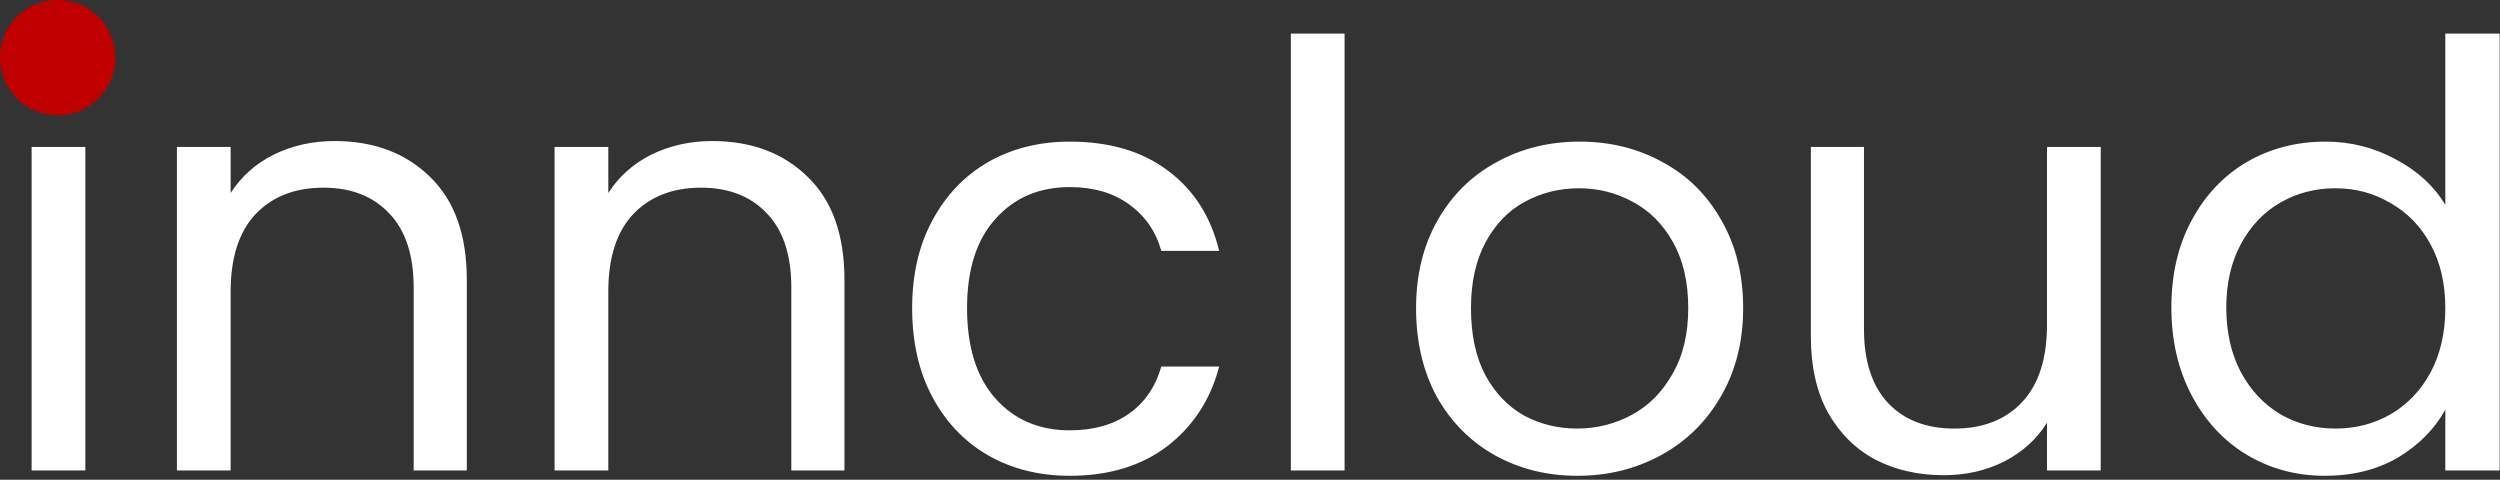 <?xml version="1.0" encoding="UTF-8"?>
<svg xmlns="http://www.w3.org/2000/svg" width="542" height="104" viewBox="0 0 542 104" fill="none">
  <rect x="0" y="0" width="542" height="104" fill="#333333" stroke="none"/>
  <g clip-path="url(#clip0_1_66)">
    <path fill-rule="evenodd" clip-rule="evenodd" d="M18.504 102V31.856H6.856V102H18.504ZM93.268 38.384C87.977 33.179 81.065 30.576 72.532 30.576C67.753 30.576 63.359 31.557 59.348 33.52C55.423 35.483 52.308 38.256 50.004 41.84V31.856H38.356V102H50.004V63.216C50.004 55.877 51.796 50.288 55.38 46.448C59.049 42.608 63.956 40.688 70.1 40.688C76.159 40.688 80.937 42.565 84.436 46.32C87.935 49.989 89.684 55.323 89.684 62.32V102H101.204V60.656C101.204 50.928 98.559 43.504 93.268 38.384ZM175.143 38.384C169.852 33.179 162.94 30.576 154.407 30.576C149.628 30.576 145.234 31.557 141.223 33.52C137.298 35.483 134.183 38.256 131.879 41.84V31.856H120.231V102H131.879V63.216C131.879 55.877 133.671 50.288 137.255 46.448C140.924 42.608 145.831 40.688 151.975 40.688C158.034 40.688 162.812 42.565 166.311 46.32C169.81 49.989 171.559 55.323 171.559 62.32V102H183.079V60.656C183.079 50.928 180.434 43.504 175.143 38.384ZM202.106 47.856C199.205 53.232 197.754 59.547 197.754 66.8C197.754 74.139 199.205 80.539 202.106 86C205.007 91.461 209.018 95.685 214.138 98.672C219.343 101.659 225.274 103.152 231.93 103.152C240.378 103.152 247.418 101.019 253.05 96.752C258.682 92.4 262.437 86.64 264.314 79.472H251.77C250.49 83.909 248.143 87.323 244.73 89.712C241.317 92.101 237.05 93.296 231.93 93.296C225.274 93.296 219.898 90.992 215.802 86.384C211.706 81.776 209.658 75.248 209.658 66.8C209.658 58.437 211.706 51.995 215.802 47.472C219.898 42.864 225.274 40.56 231.93 40.56C237.05 40.56 241.317 41.797 244.73 44.272C248.229 46.747 250.575 50.117 251.77 54.384H264.314C262.522 46.96 258.81 41.157 253.178 36.976C247.631 32.795 240.549 30.704 231.93 30.704C225.274 30.704 219.343 32.197 214.138 35.184C209.018 38.171 205.007 42.395 202.106 47.856ZM291.504 102V7.28H279.856V102H291.504ZM324.028 98.672C329.404 101.659 335.377 103.152 341.948 103.152C348.604 103.152 354.663 101.659 360.124 98.672C365.585 95.685 369.895 91.461 373.052 86C376.295 80.453 377.916 74.053 377.916 66.8C377.916 59.547 376.337 53.189 373.18 47.728C370.108 42.267 365.884 38.085 360.508 35.184C355.132 32.197 349.116 30.704 342.46 30.704C335.804 30.704 329.788 32.197 324.412 35.184C319.036 38.085 314.769 42.309 311.612 47.856C308.54 53.317 307.004 59.632 307.004 66.8C307.004 74.053 308.497 80.453 311.484 86C314.556 91.461 318.737 95.685 324.028 98.672ZM353.724 89.968C350.055 91.931 346.129 92.912 341.948 92.912C337.767 92.912 333.927 91.973 330.428 90.096C326.929 88.133 324.113 85.189 321.98 81.264C319.932 77.339 318.908 72.517 318.908 66.8C318.908 61.168 319.975 56.389 322.108 52.464C324.241 48.539 327.057 45.637 330.556 43.76C334.14 41.797 338.065 40.816 342.332 40.816C346.513 40.816 350.396 41.797 353.98 43.76C357.564 45.637 360.465 48.539 362.684 52.464C364.903 56.389 366.012 61.168 366.012 66.8C366.012 72.432 364.86 77.211 362.556 81.136C360.337 85.061 357.393 88.005 353.724 89.968ZM455.439 102V31.856H443.791V70.384C443.791 77.723 441.999 83.312 438.415 87.152C434.831 90.992 429.924 92.912 423.695 92.912C417.636 92.912 412.858 91.077 409.359 87.408C405.86 83.653 404.111 78.32 404.111 71.408V31.856H392.591V72.944C392.591 79.429 393.828 84.933 396.303 89.456C398.863 93.979 402.319 97.392 406.671 99.696C411.023 101.915 415.93 103.024 421.391 103.024C426.17 103.024 430.522 102.043 434.447 100.08C438.458 98.032 441.572 95.216 443.791 91.632V102H455.439ZM475.106 47.856C472.205 53.232 470.754 59.504 470.754 66.672C470.754 73.755 472.205 80.069 475.106 85.616C478.007 91.163 481.975 95.472 487.01 98.544C492.13 101.616 497.805 103.152 504.034 103.152C510.093 103.152 515.383 101.829 519.906 99.184C524.429 96.453 527.842 92.997 530.146 88.816V102H541.922V7.28H530.146V44.4C527.671 40.304 524.087 37.019 519.394 34.544C514.701 31.984 509.623 30.704 504.162 30.704C497.847 30.704 492.13 32.197 487.01 35.184C481.975 38.171 478.007 42.395 475.106 47.856ZM526.946 52.976C529.079 56.901 530.146 61.509 530.146 66.8C530.146 72.091 529.079 76.741 526.946 80.752C524.813 84.677 521.911 87.707 518.242 89.84C514.658 91.888 510.69 92.912 506.338 92.912C501.986 92.912 498.018 91.888 494.434 89.84C490.85 87.707 487.991 84.677 485.858 80.752C483.725 76.741 482.658 72.048 482.658 66.672C482.658 61.381 483.725 56.773 485.858 52.848C487.991 48.923 490.85 45.936 494.434 43.888C498.018 41.84 501.986 40.816 506.338 40.816C510.69 40.816 514.658 41.883 518.242 44.016C521.911 46.064 524.813 49.051 526.946 52.976Z" fill="white"></path>
    <path d="M12.5 25C19.404 25 25 19.404 25 12.5C25 5.596 19.404 0 12.5 0C5.596 0 0 5.596 0 12.5C0 19.404 5.596 25 12.5 25Z" fill="#C00000"></path>
  </g>
  <defs>
    <clipPath id="clip0_1_66">
      <rect width="542" height="104" fill="white"></rect>
    </clipPath>
  </defs>
</svg>
